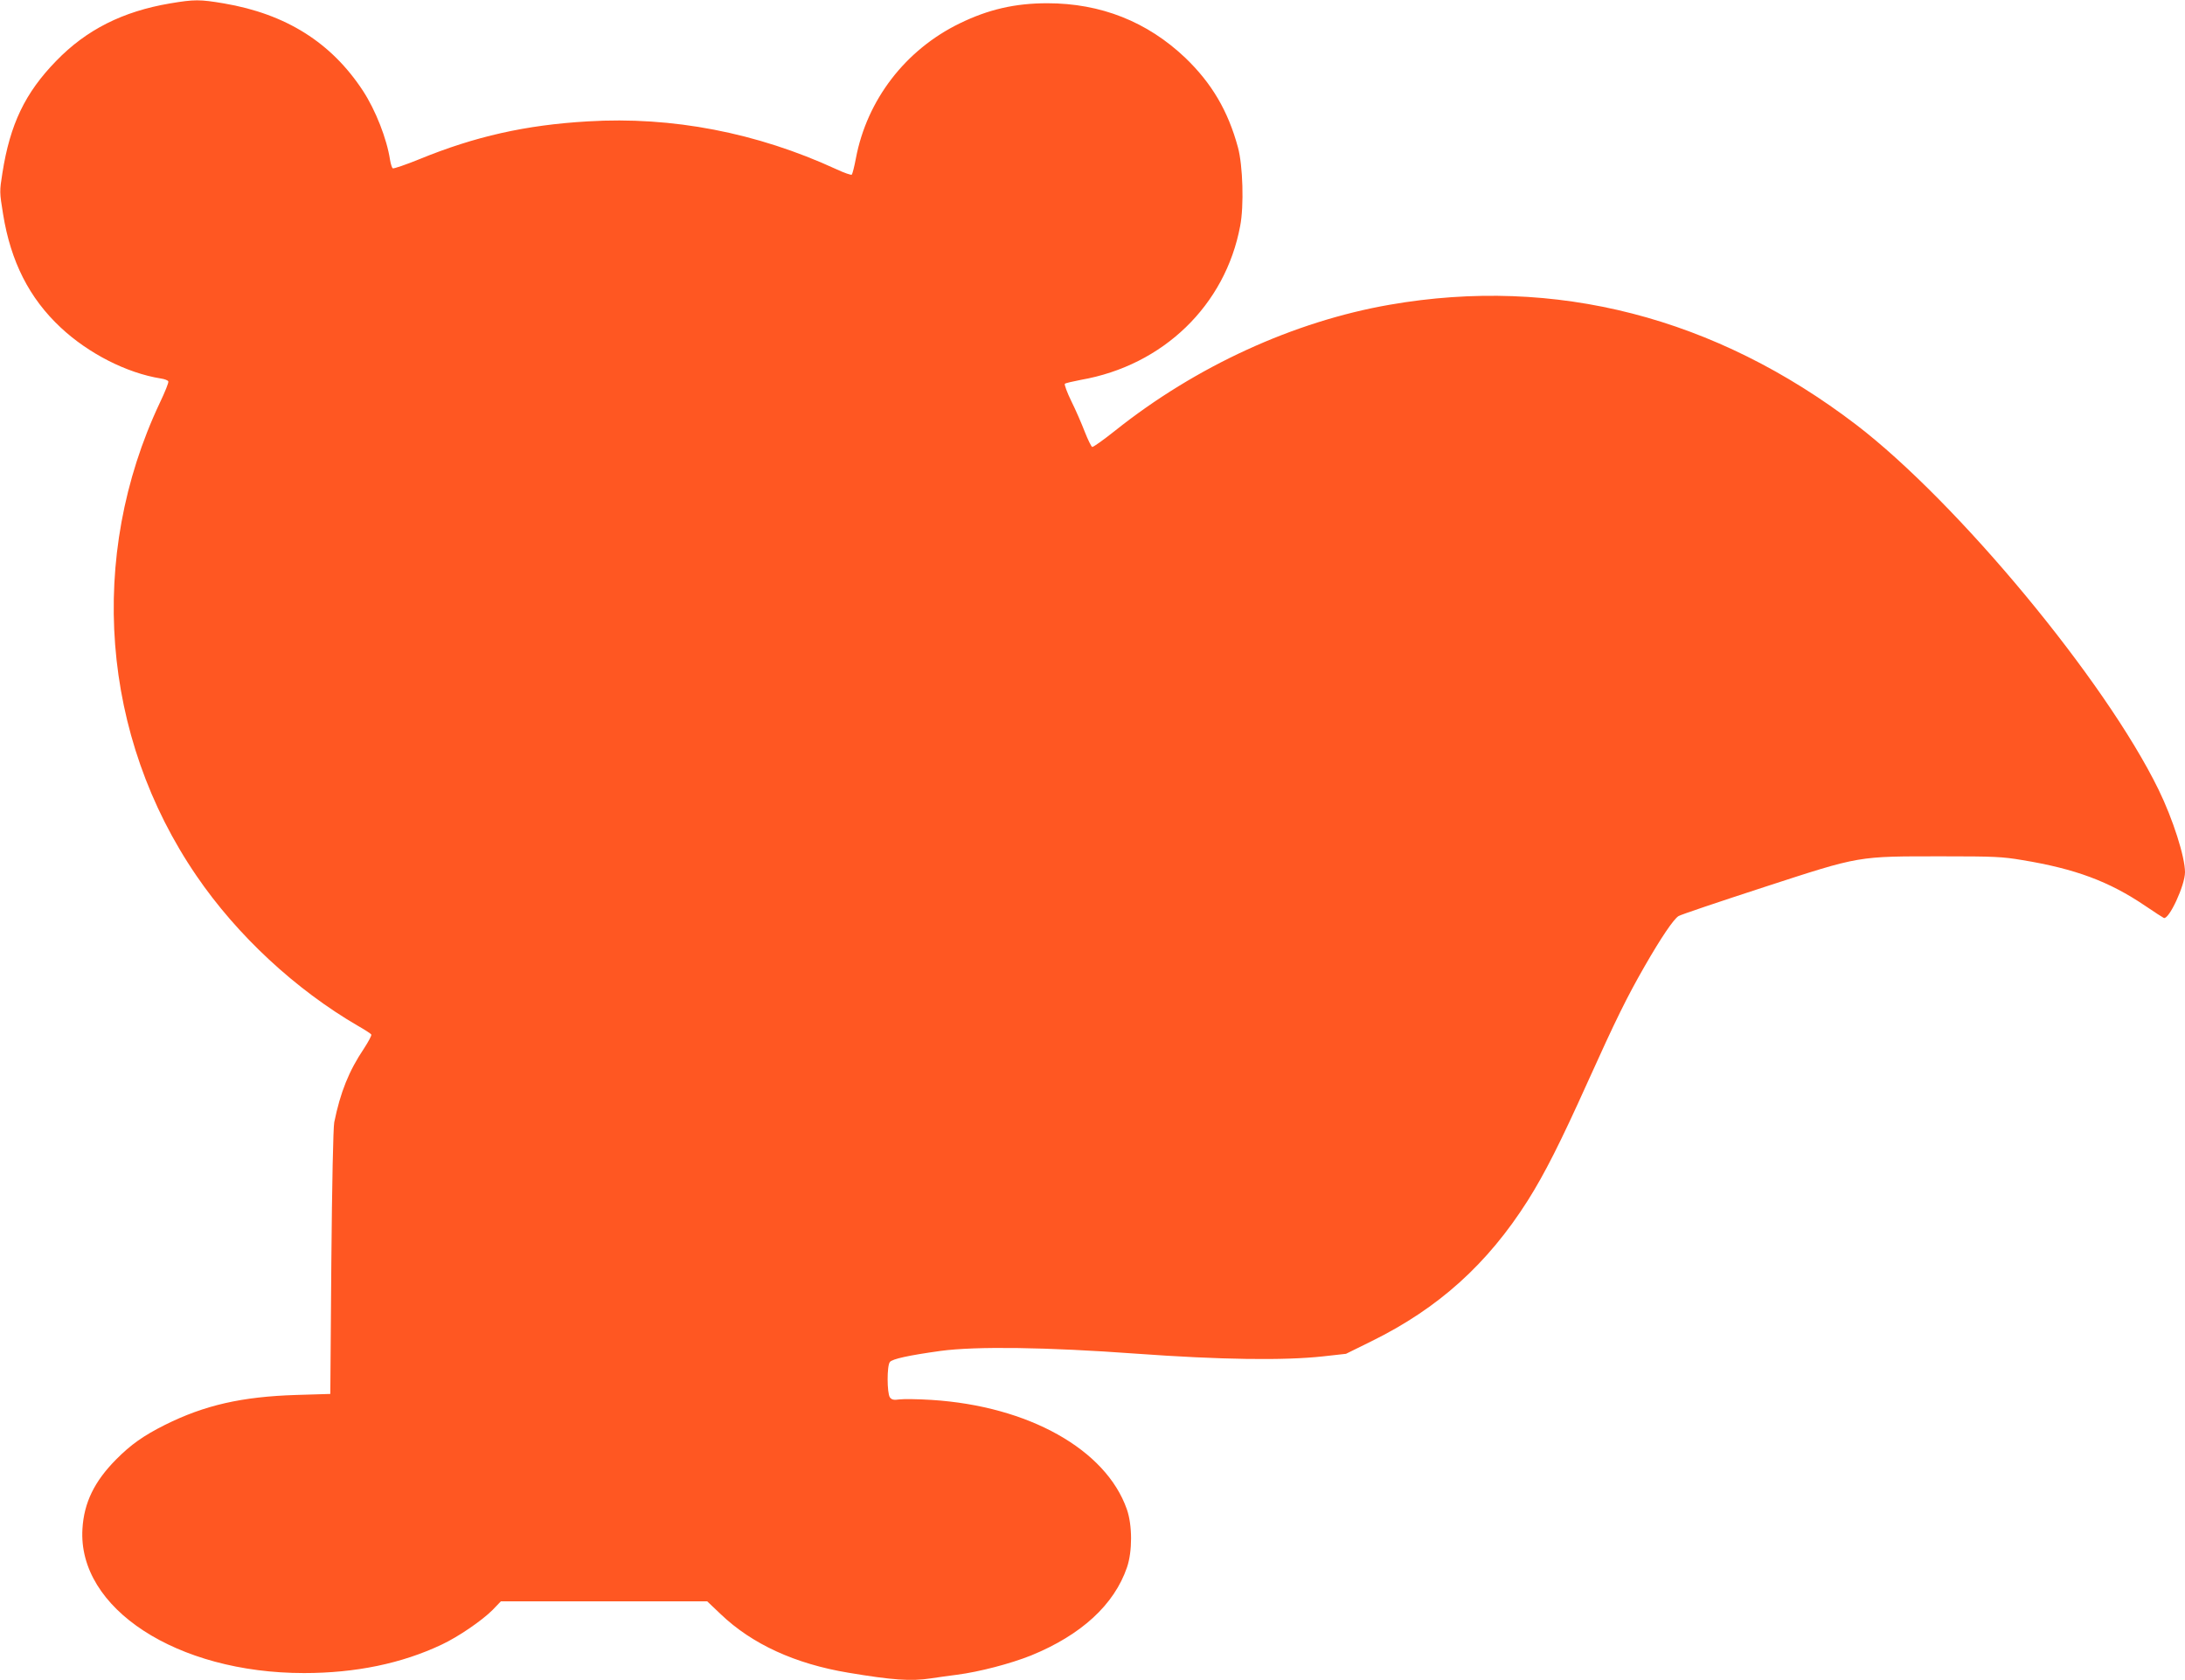 <?xml version="1.0" standalone="no"?>
<!DOCTYPE svg PUBLIC "-//W3C//DTD SVG 20010904//EN"
 "http://www.w3.org/TR/2001/REC-SVG-20010904/DTD/svg10.dtd">
<svg version="1.0" xmlns="http://www.w3.org/2000/svg"
 width="1280pt" height="984pt" viewBox="0 0 1280 984"
 preserveAspectRatio="xMidYMid meet">
<g transform="translate(0,984) scale(0.1,-0.1)"
fill="#ff5722" stroke="none">
<path d="M996 9820 c-277 -47 -490 -154 -667 -337 -182 -187 -270 -370 -315
-657 -17 -107 -17 -111 4 -240 45 -279 154 -493 337 -664 162 -152 387 -267
587 -299 22 -3 42 -11 44 -17 3 -7 -20 -63 -50 -126 -425 -901 -344 -1953 215
-2770 238 -349 581 -667 946 -879 40 -23 75 -45 78 -51 3 -5 -17 -42 -43 -82
-88 -131 -138 -255 -174 -432 -6 -31 -13 -360 -17 -821 l-6 -770 -200 -6
c-319 -10 -537 -60 -768 -175 -126 -63 -201 -116 -287 -203 -127 -128 -188
-253 -197 -406 -29 -466 553 -845 1298 -845 302 0 573 56 807 167 98 46 236
141 297 202 l49 51 605 0 604 0 79 -75 c183 -175 435 -291 748 -343 257 -43
366 -51 484 -33 34 5 102 15 151 21 132 17 315 65 435 113 294 120 487 297
562 516 32 93 32 248 -1 341 -123 350 -576 604 -1144 640 -79 5 -163 6 -187 3
-35 -5 -46 -2 -57 12 -17 25 -18 185 0 207 14 18 110 39 297 65 208 28 624 22
1144 -16 497 -36 868 -41 1096 -16 l135 15 150 74 c392 193 679 452 915 824
99 157 191 339 350 692 165 366 230 498 335 681 96 167 169 275 198 293 12 8
238 84 502 170 569 185 541 180 1050 180 293 0 345 -2 462 -22 310 -51 509
-125 720 -268 54 -37 103 -68 109 -71 30 -11 124 191 124 268 0 90 -71 312
-155 484 -312 639 -1177 1682 -1771 2137 -826 631 -1762 872 -2733 703 -563
-98 -1136 -361 -1609 -738 -68 -54 -128 -97 -134 -95 -5 2 -25 42 -43 88 -18
47 -53 128 -79 180 -25 51 -42 98 -38 102 4 4 47 14 94 23 481 84 846 436 933
901 23 117 16 355 -13 461 -58 214 -154 376 -308 524 -223 212 -495 320 -809
320 -188 0 -345 -36 -513 -118 -317 -154 -543 -447 -608 -790 -9 -48 -20 -91
-24 -96 -3 -4 -44 10 -91 32 -465 214 -961 310 -1456 280 -363 -21 -660 -88
-985 -221 -81 -33 -152 -57 -157 -54 -5 3 -12 25 -16 49 -19 125 -85 292 -158
404 -185 283 -451 451 -815 513 -142 24 -173 24 -316 0z"/>
</g>
</svg>
